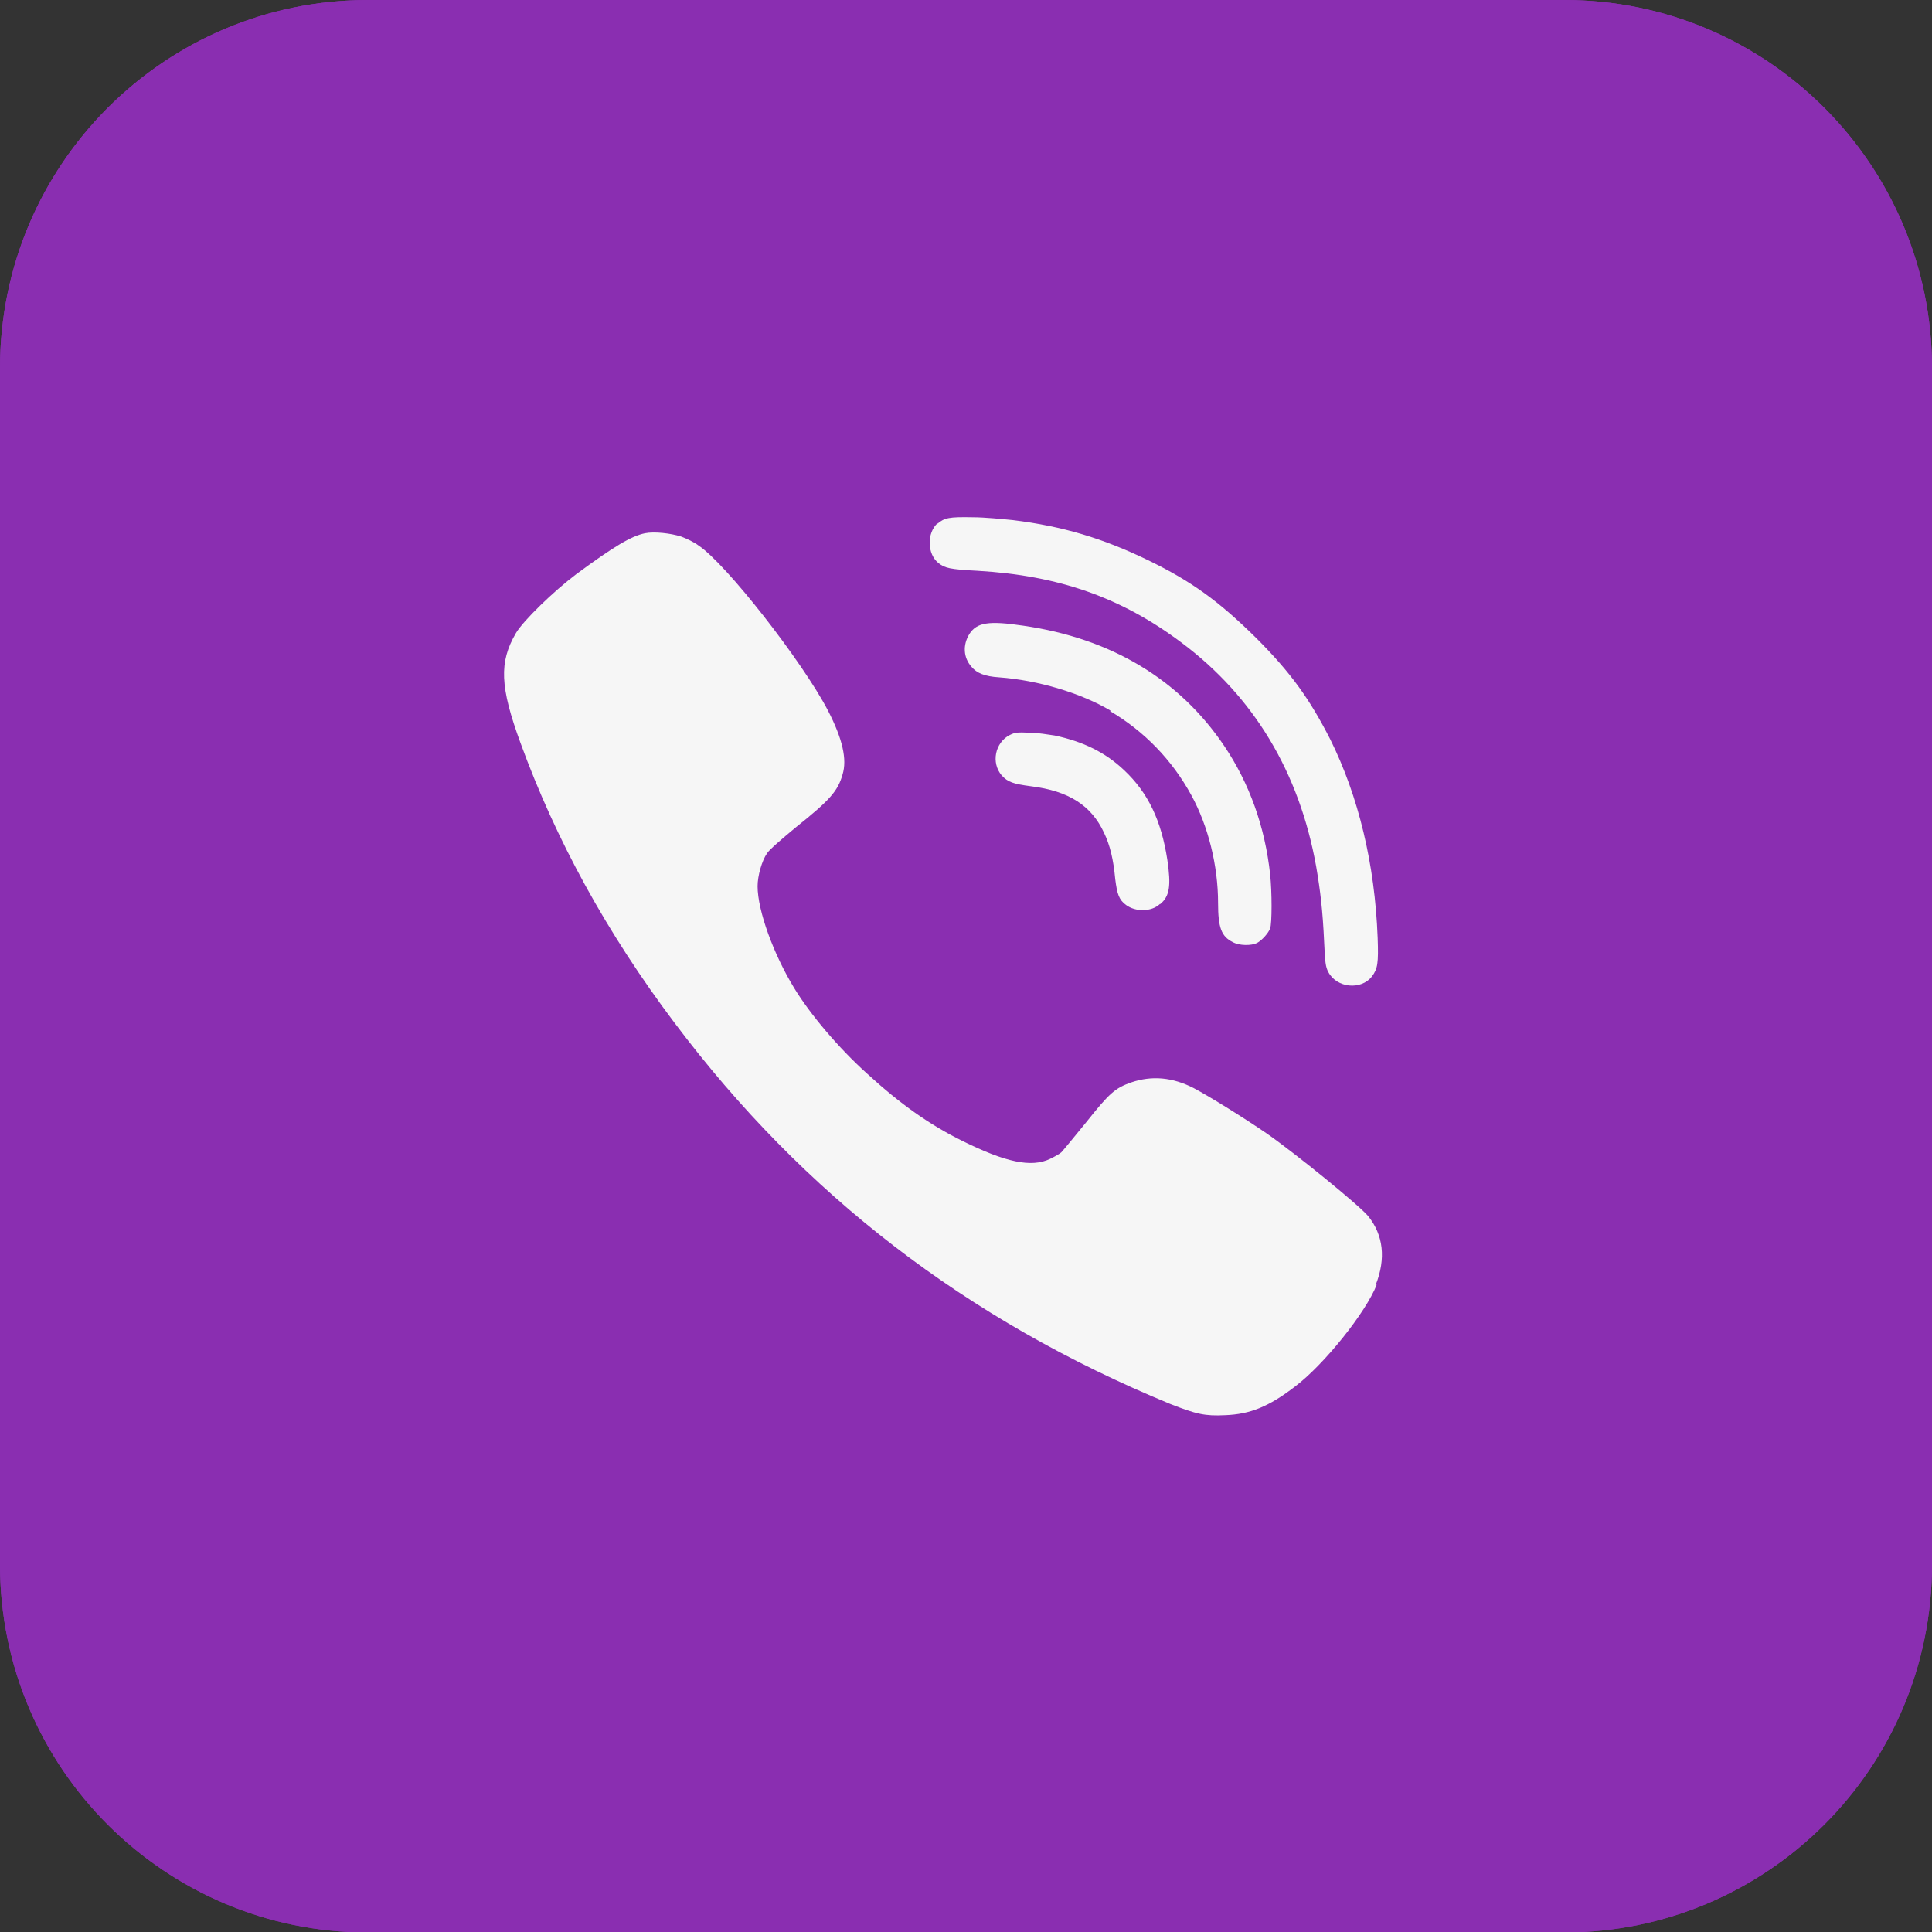 <svg width="40" height="40" viewBox="0 0 40 40" fill="none" xmlns="http://www.w3.org/2000/svg">
<rect x="0" y="0" width="40" height="40" fill="#333333" stroke="none"/>
<g clip-path="url(#clip0_45_9)">
<path d="M7.619 0H32.391C36.589 0 40 3.411 40 7.619V32.391C40 36.599 36.589 40.01 32.381 40.01H7.619C3.411 40.01 0 36.599 0 32.391V7.619C0 3.411 3.411 0 7.619 0Z" fill="#8A2EB1"/>
<path d="M19.407 10.845C19.553 10.719 19.65 10.7 20.136 10.709C20.389 10.709 20.768 10.748 20.972 10.768C22.002 10.894 22.838 11.147 23.761 11.594C24.665 12.031 25.238 12.449 26.006 13.207C26.725 13.926 27.114 14.47 27.541 15.306C28.124 16.482 28.465 17.881 28.523 19.417C28.542 19.942 28.523 20.058 28.406 20.214C28.183 20.505 27.677 20.457 27.502 20.126C27.444 20.019 27.434 19.922 27.415 19.504C27.386 18.863 27.337 18.445 27.25 17.94C26.9 15.986 25.957 14.422 24.461 13.304C23.217 12.371 21.924 11.915 20.233 11.817C19.66 11.788 19.563 11.759 19.436 11.662C19.193 11.477 19.184 11.03 19.417 10.826L19.407 10.845ZM22.993 14.713C22.391 14.354 21.497 14.082 20.68 14.023C20.389 14.004 20.224 13.936 20.117 13.809C19.942 13.615 19.932 13.353 20.068 13.129C20.224 12.886 20.466 12.847 21.186 12.954C23.013 13.217 24.422 14.072 25.345 15.442C25.87 16.22 26.191 17.123 26.297 18.105C26.336 18.465 26.336 19.116 26.297 19.223C26.259 19.32 26.132 19.465 26.025 19.524C25.909 19.582 25.656 19.582 25.52 19.504C25.287 19.388 25.219 19.203 25.219 18.698C25.219 17.92 25.015 17.104 24.665 16.463C24.266 15.734 23.693 15.141 22.983 14.723L22.993 14.713ZM24.014 18.717C23.839 18.882 23.508 18.882 23.314 18.737C23.168 18.63 23.129 18.513 23.09 18.202C23.052 17.794 22.983 17.502 22.857 17.24C22.595 16.676 22.128 16.375 21.341 16.278C20.972 16.229 20.865 16.191 20.739 16.054C20.515 15.792 20.602 15.374 20.904 15.219C21.02 15.16 21.069 15.16 21.322 15.17C21.477 15.17 21.71 15.209 21.837 15.228C22.43 15.355 22.886 15.578 23.275 15.947C23.771 16.414 24.043 16.987 24.169 17.804C24.247 18.338 24.218 18.552 24.023 18.717H24.014ZM28.503 26.599C28.28 27.172 27.415 28.251 26.812 28.707C26.268 29.125 25.88 29.281 25.364 29.3C24.947 29.32 24.772 29.281 24.227 29.067C20.01 27.328 16.637 24.733 13.965 21.176C12.566 19.32 11.506 17.386 10.777 15.384C10.35 14.218 10.33 13.712 10.68 13.11C10.826 12.857 11.467 12.235 11.934 11.885C12.711 11.312 13.071 11.098 13.353 11.04C13.547 11.001 13.887 11.04 14.101 11.108C14.208 11.147 14.373 11.225 14.461 11.293C15.034 11.671 16.618 13.703 17.143 14.713C17.444 15.296 17.541 15.724 17.444 16.035C17.347 16.375 17.191 16.56 16.472 17.133C16.191 17.366 15.918 17.6 15.88 17.668C15.773 17.823 15.685 18.134 15.685 18.348C15.685 18.853 16.015 19.757 16.443 20.457C16.774 21.001 17.366 21.701 17.95 22.226C18.639 22.857 19.242 23.285 19.932 23.625C20.816 24.062 21.351 24.179 21.739 23.994C21.837 23.946 21.944 23.887 21.973 23.858C22.002 23.829 22.235 23.547 22.488 23.236C22.974 22.624 23.09 22.527 23.421 22.41C23.848 22.264 24.276 22.303 24.713 22.527C25.044 22.702 25.763 23.149 26.229 23.469C26.842 23.897 28.154 24.966 28.328 25.18C28.64 25.569 28.698 26.054 28.484 26.599H28.503Z" fill="#F6F6F6"/>
</g>
<g clip-path="url(#clip1_45_9)">
<path d="M7.619 0H32.391C36.589 0 40 3.411 40 7.619V32.391C40 36.599 36.589 40.01 32.381 40.01H7.619C3.411 40.01 0 36.599 0 32.391V7.619C0 3.411 3.411 0 7.619 0Z" fill="#8A2EB1"/>
<path d="M19.407 10.845C19.553 10.719 19.65 10.7 20.136 10.709C20.389 10.709 20.768 10.748 20.972 10.768C22.002 10.894 22.838 11.147 23.761 11.594C24.665 12.031 25.238 12.449 26.006 13.207C26.725 13.926 27.114 14.47 27.541 15.306C28.124 16.482 28.465 17.881 28.523 19.417C28.542 19.942 28.523 20.058 28.406 20.214C28.183 20.505 27.677 20.457 27.502 20.126C27.444 20.019 27.434 19.922 27.415 19.504C27.386 18.863 27.337 18.445 27.25 17.94C26.9 15.986 25.957 14.422 24.461 13.304C23.217 12.371 21.924 11.915 20.233 11.817C19.66 11.788 19.563 11.759 19.436 11.662C19.193 11.477 19.184 11.03 19.417 10.826L19.407 10.845ZM22.993 14.713C22.391 14.354 21.497 14.082 20.68 14.023C20.389 14.004 20.224 13.936 20.117 13.809C19.942 13.615 19.932 13.353 20.068 13.129C20.224 12.886 20.466 12.847 21.186 12.954C23.013 13.217 24.422 14.072 25.345 15.442C25.87 16.22 26.191 17.123 26.297 18.105C26.336 18.465 26.336 19.116 26.297 19.223C26.259 19.32 26.132 19.465 26.025 19.524C25.909 19.582 25.656 19.582 25.52 19.504C25.287 19.388 25.219 19.203 25.219 18.698C25.219 17.92 25.015 17.104 24.665 16.463C24.266 15.734 23.693 15.141 22.983 14.723L22.993 14.713ZM24.014 18.717C23.839 18.882 23.508 18.882 23.314 18.737C23.168 18.63 23.129 18.513 23.09 18.202C23.052 17.794 22.983 17.502 22.857 17.24C22.595 16.676 22.128 16.375 21.341 16.278C20.972 16.229 20.865 16.191 20.739 16.054C20.515 15.792 20.602 15.374 20.904 15.219C21.02 15.16 21.069 15.16 21.322 15.17C21.477 15.17 21.71 15.209 21.837 15.228C22.43 15.355 22.886 15.578 23.275 15.947C23.771 16.414 24.043 16.987 24.169 17.804C24.247 18.338 24.218 18.552 24.023 18.717H24.014ZM28.503 26.599C28.28 27.172 27.415 28.251 26.812 28.707C26.268 29.125 25.88 29.281 25.364 29.3C24.947 29.32 24.772 29.281 24.227 29.067C20.01 27.328 16.637 24.733 13.965 21.176C12.566 19.32 11.506 17.386 10.777 15.384C10.35 14.218 10.33 13.712 10.68 13.11C10.826 12.857 11.467 12.235 11.934 11.885C12.711 11.312 13.071 11.098 13.353 11.04C13.547 11.001 13.887 11.04 14.101 11.108C14.208 11.147 14.373 11.225 14.461 11.293C15.034 11.671 16.618 13.703 17.143 14.713C17.444 15.296 17.541 15.724 17.444 16.035C17.347 16.375 17.191 16.56 16.472 17.133C16.191 17.366 15.918 17.6 15.88 17.668C15.773 17.823 15.685 18.134 15.685 18.348C15.685 18.853 16.015 19.757 16.443 20.457C16.774 21.001 17.366 21.701 17.95 22.226C18.639 22.857 19.242 23.285 19.932 23.625C20.816 24.062 21.351 24.179 21.739 23.994C21.837 23.946 21.944 23.887 21.973 23.858C22.002 23.829 22.235 23.547 22.488 23.236C22.974 22.624 23.09 22.527 23.421 22.41C23.848 22.264 24.276 22.303 24.713 22.527C25.044 22.702 25.763 23.149 26.229 23.469C26.842 23.897 28.154 24.966 28.328 25.18C28.64 25.569 28.698 26.054 28.484 26.599H28.503Z" fill="#F6F6F6"/>
</g>
<defs>
<clipPath id="clip0_45_9">
<rect width="40" height="40" fill="white"/>
</clipPath>
<clipPath id="clip1_45_9">
<rect width="40" height="40" fill="white"/>
</clipPath>
</defs>
</svg>
